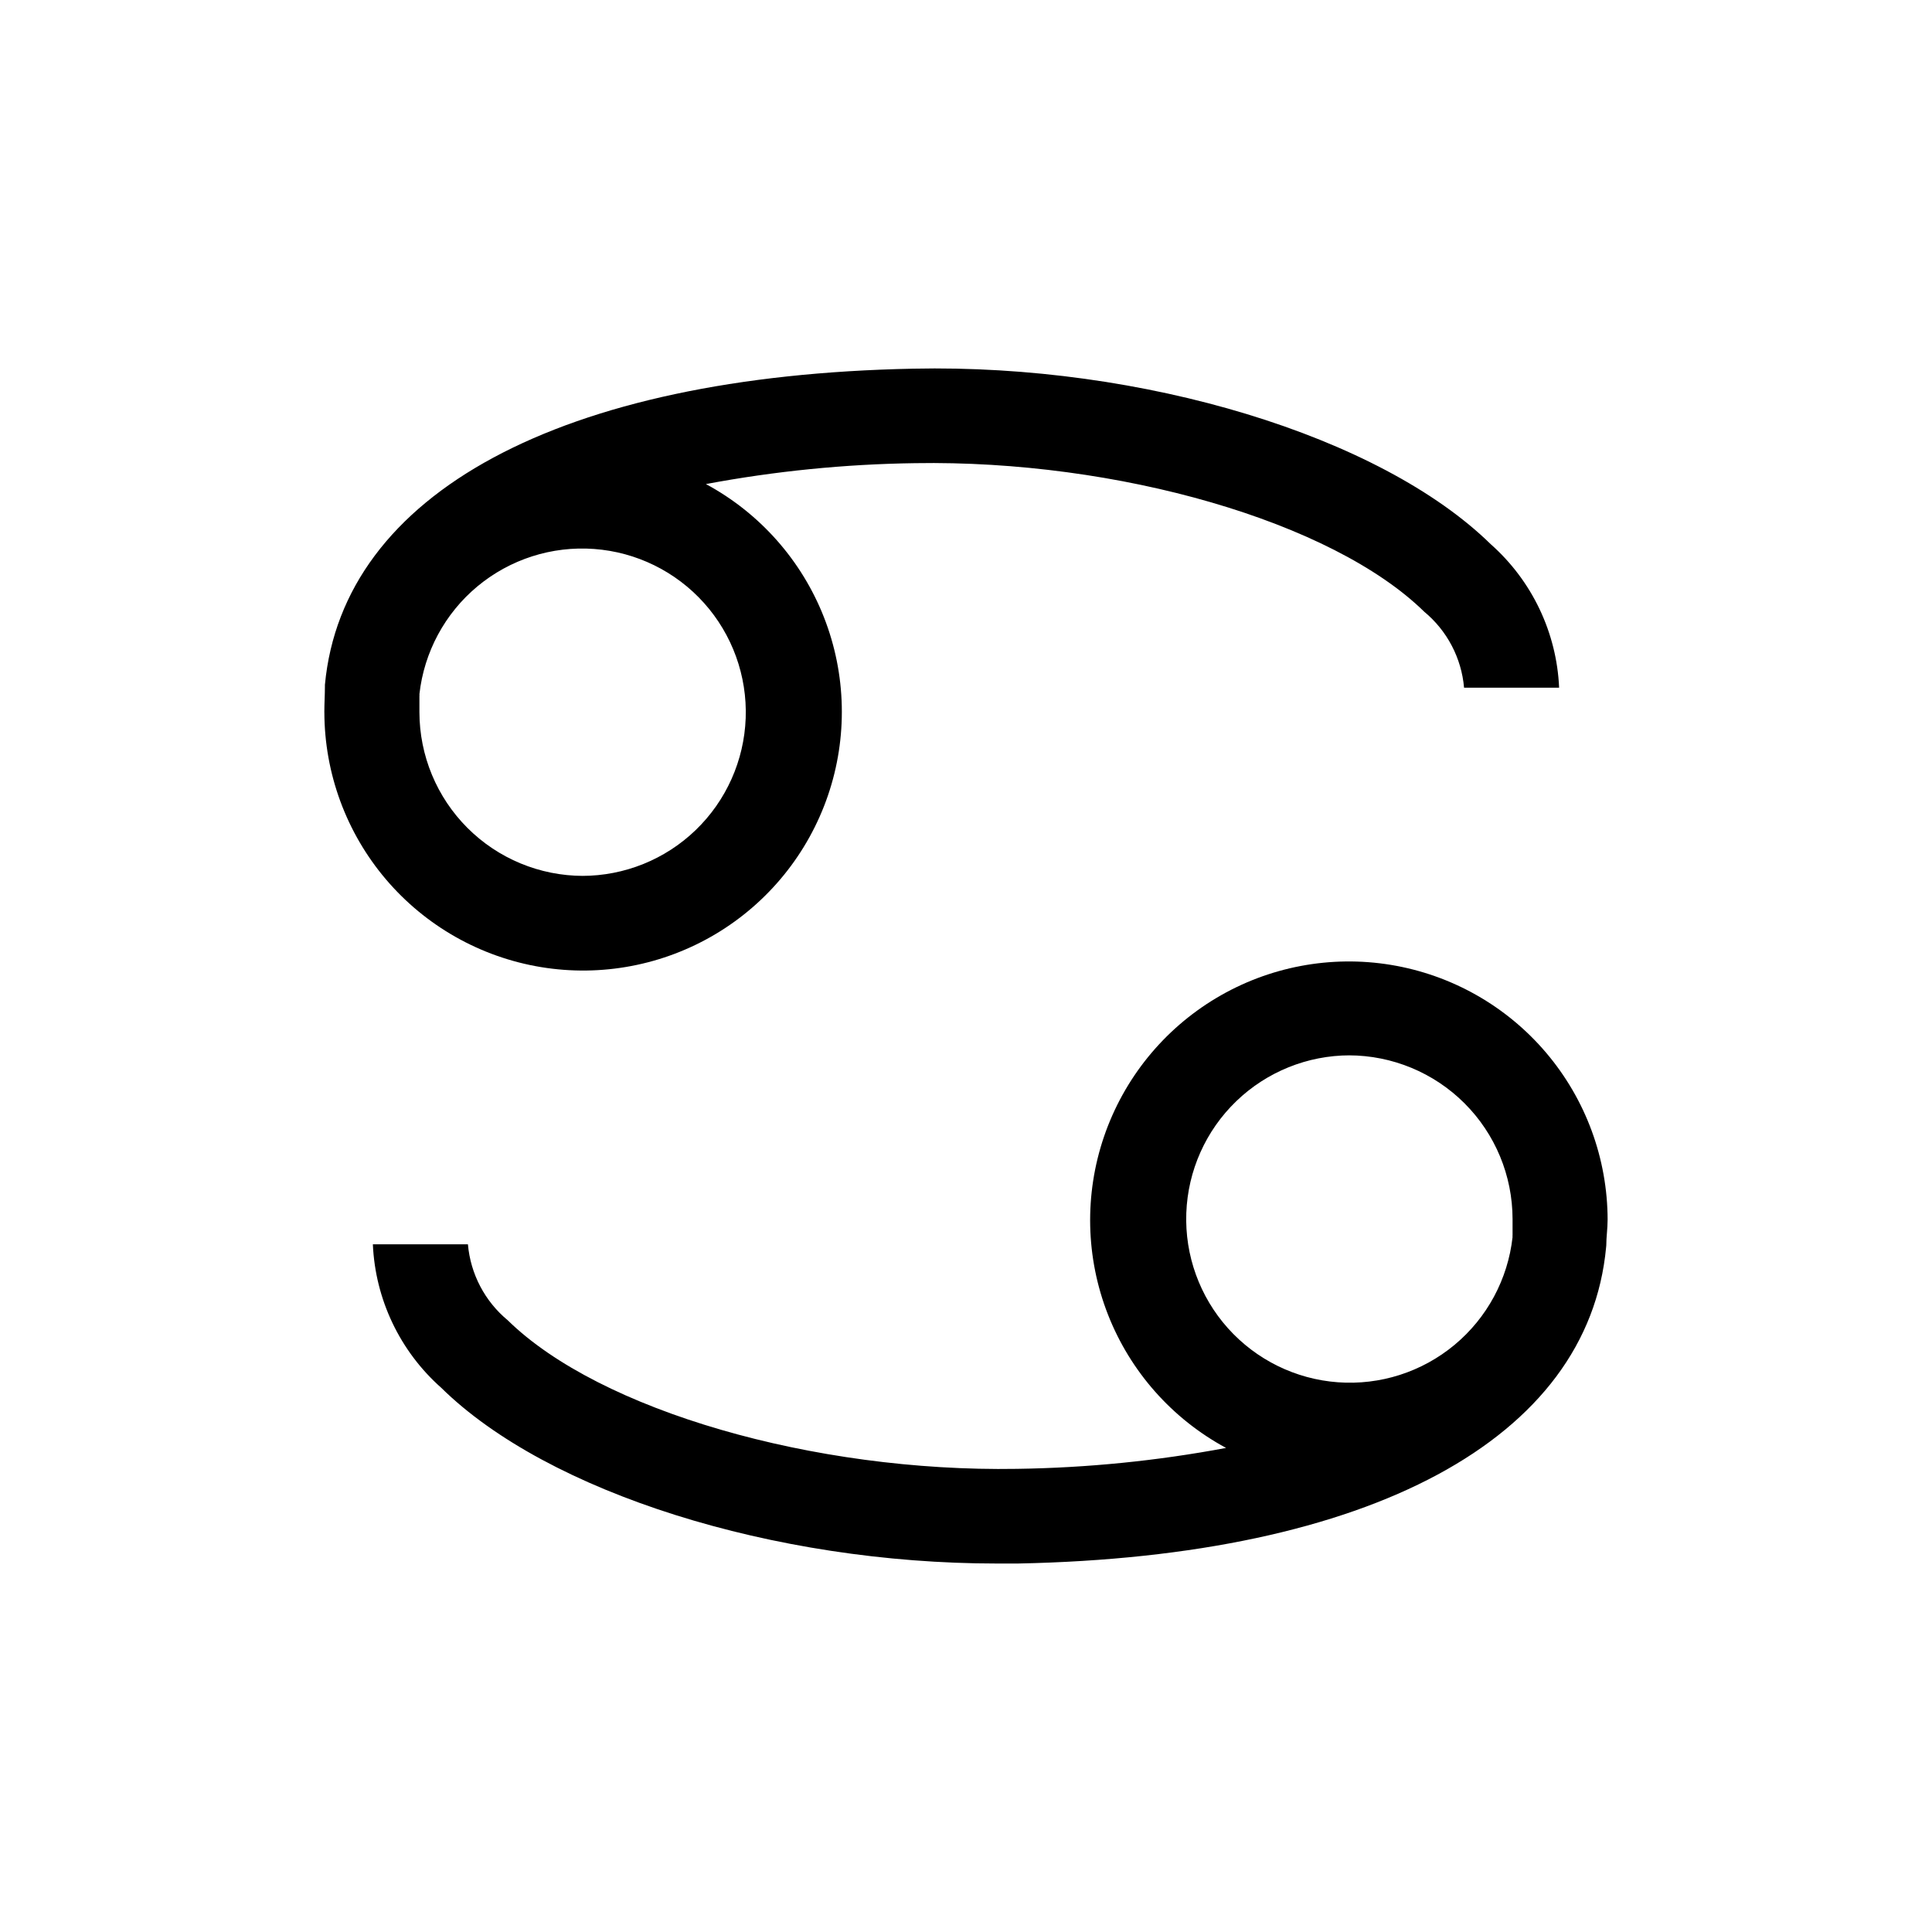 <?xml version="1.0" encoding="UTF-8"?>
<!-- Uploaded to: ICON Repo, www.svgrepo.com, Generator: ICON Repo Mixer Tools -->
<svg fill="#000000" width="800px" height="800px" version="1.1" viewBox="144 144 512 512" xmlns="http://www.w3.org/2000/svg">
 <g>
  <path d="m229.96 332.74c0.027 16.23 5.809 31.926 16.312 44.293 10.508 12.367 25.062 20.605 41.074 23.254 16.012 2.648 32.441-0.473 46.371-8.801s24.453-21.324 29.699-36.684c5.246-15.355 4.875-32.074-1.047-47.188-5.922-15.109-17.008-27.629-31.293-35.332 18.281-3.426 36.82-5.281 55.418-5.539 53.707-0.906 110.54 15.469 134.92 39.348 6.082 5.027 9.895 12.289 10.578 20.152h25.191c-0.641-14.613-7.188-28.344-18.137-38.039-29.223-28.617-92.148-47.812-153.06-46.5-93.508 1.863-151.14 33.051-155.88 83.785v0.453c0 2.215-0.152 4.481-0.152 6.797zm68.57 43.379c-11.5-0.012-22.527-4.586-30.656-12.719-8.133-8.133-12.707-19.156-12.723-30.66v-4.281c0.027-0.168 0.027-0.336 0-0.504 1.238-11.156 6.758-21.402 15.391-28.578 8.637-7.172 19.719-10.723 30.914-9.895 11.195 0.824 21.637 5.961 29.125 14.324 7.488 8.363 11.445 19.305 11.035 30.523-0.414 11.223-5.16 21.844-13.242 29.637-8.078 7.793-18.867 12.148-30.094 12.152z"/>
  <path d="m569.68 474.06c0-2.215 0.352-4.484 0.352-6.801h0.004c-0.027-16.23-5.805-31.922-16.312-44.293-10.508-12.367-25.062-20.605-41.074-23.254-16.012-2.644-32.441 0.473-46.371 8.801-13.93 8.328-24.453 21.324-29.699 36.684-5.246 15.355-4.875 32.078 1.047 47.188 5.922 15.109 17.012 27.629 31.293 35.332-18.277 3.426-36.82 5.281-55.418 5.543-53.855 0.906-110.54-15.469-134.92-39.348h0.004c-6.086-5.031-9.895-12.289-10.582-20.152h-25.191c0.641 14.613 7.188 28.34 18.137 38.035 28.215 27.762 88.066 46.555 147.21 46.555h5.594c93.508-1.863 151.14-33.051 155.88-83.785zm-68.215-50.383c11.5 0.016 22.527 4.59 30.66 12.723 8.133 8.133 12.707 19.156 12.719 30.656v4.281 0.004c-0.027 0.164-0.027 0.336 0 0.5-1.238 11.16-6.754 21.402-15.391 28.578s-19.715 10.723-30.914 9.898c-11.195-0.824-21.637-5.961-29.125-14.324-7.488-8.363-11.445-19.309-11.031-30.527 0.41-11.219 5.156-21.84 13.238-29.633 8.082-7.797 18.871-12.152 30.098-12.156z"/>
 </g>
</svg>